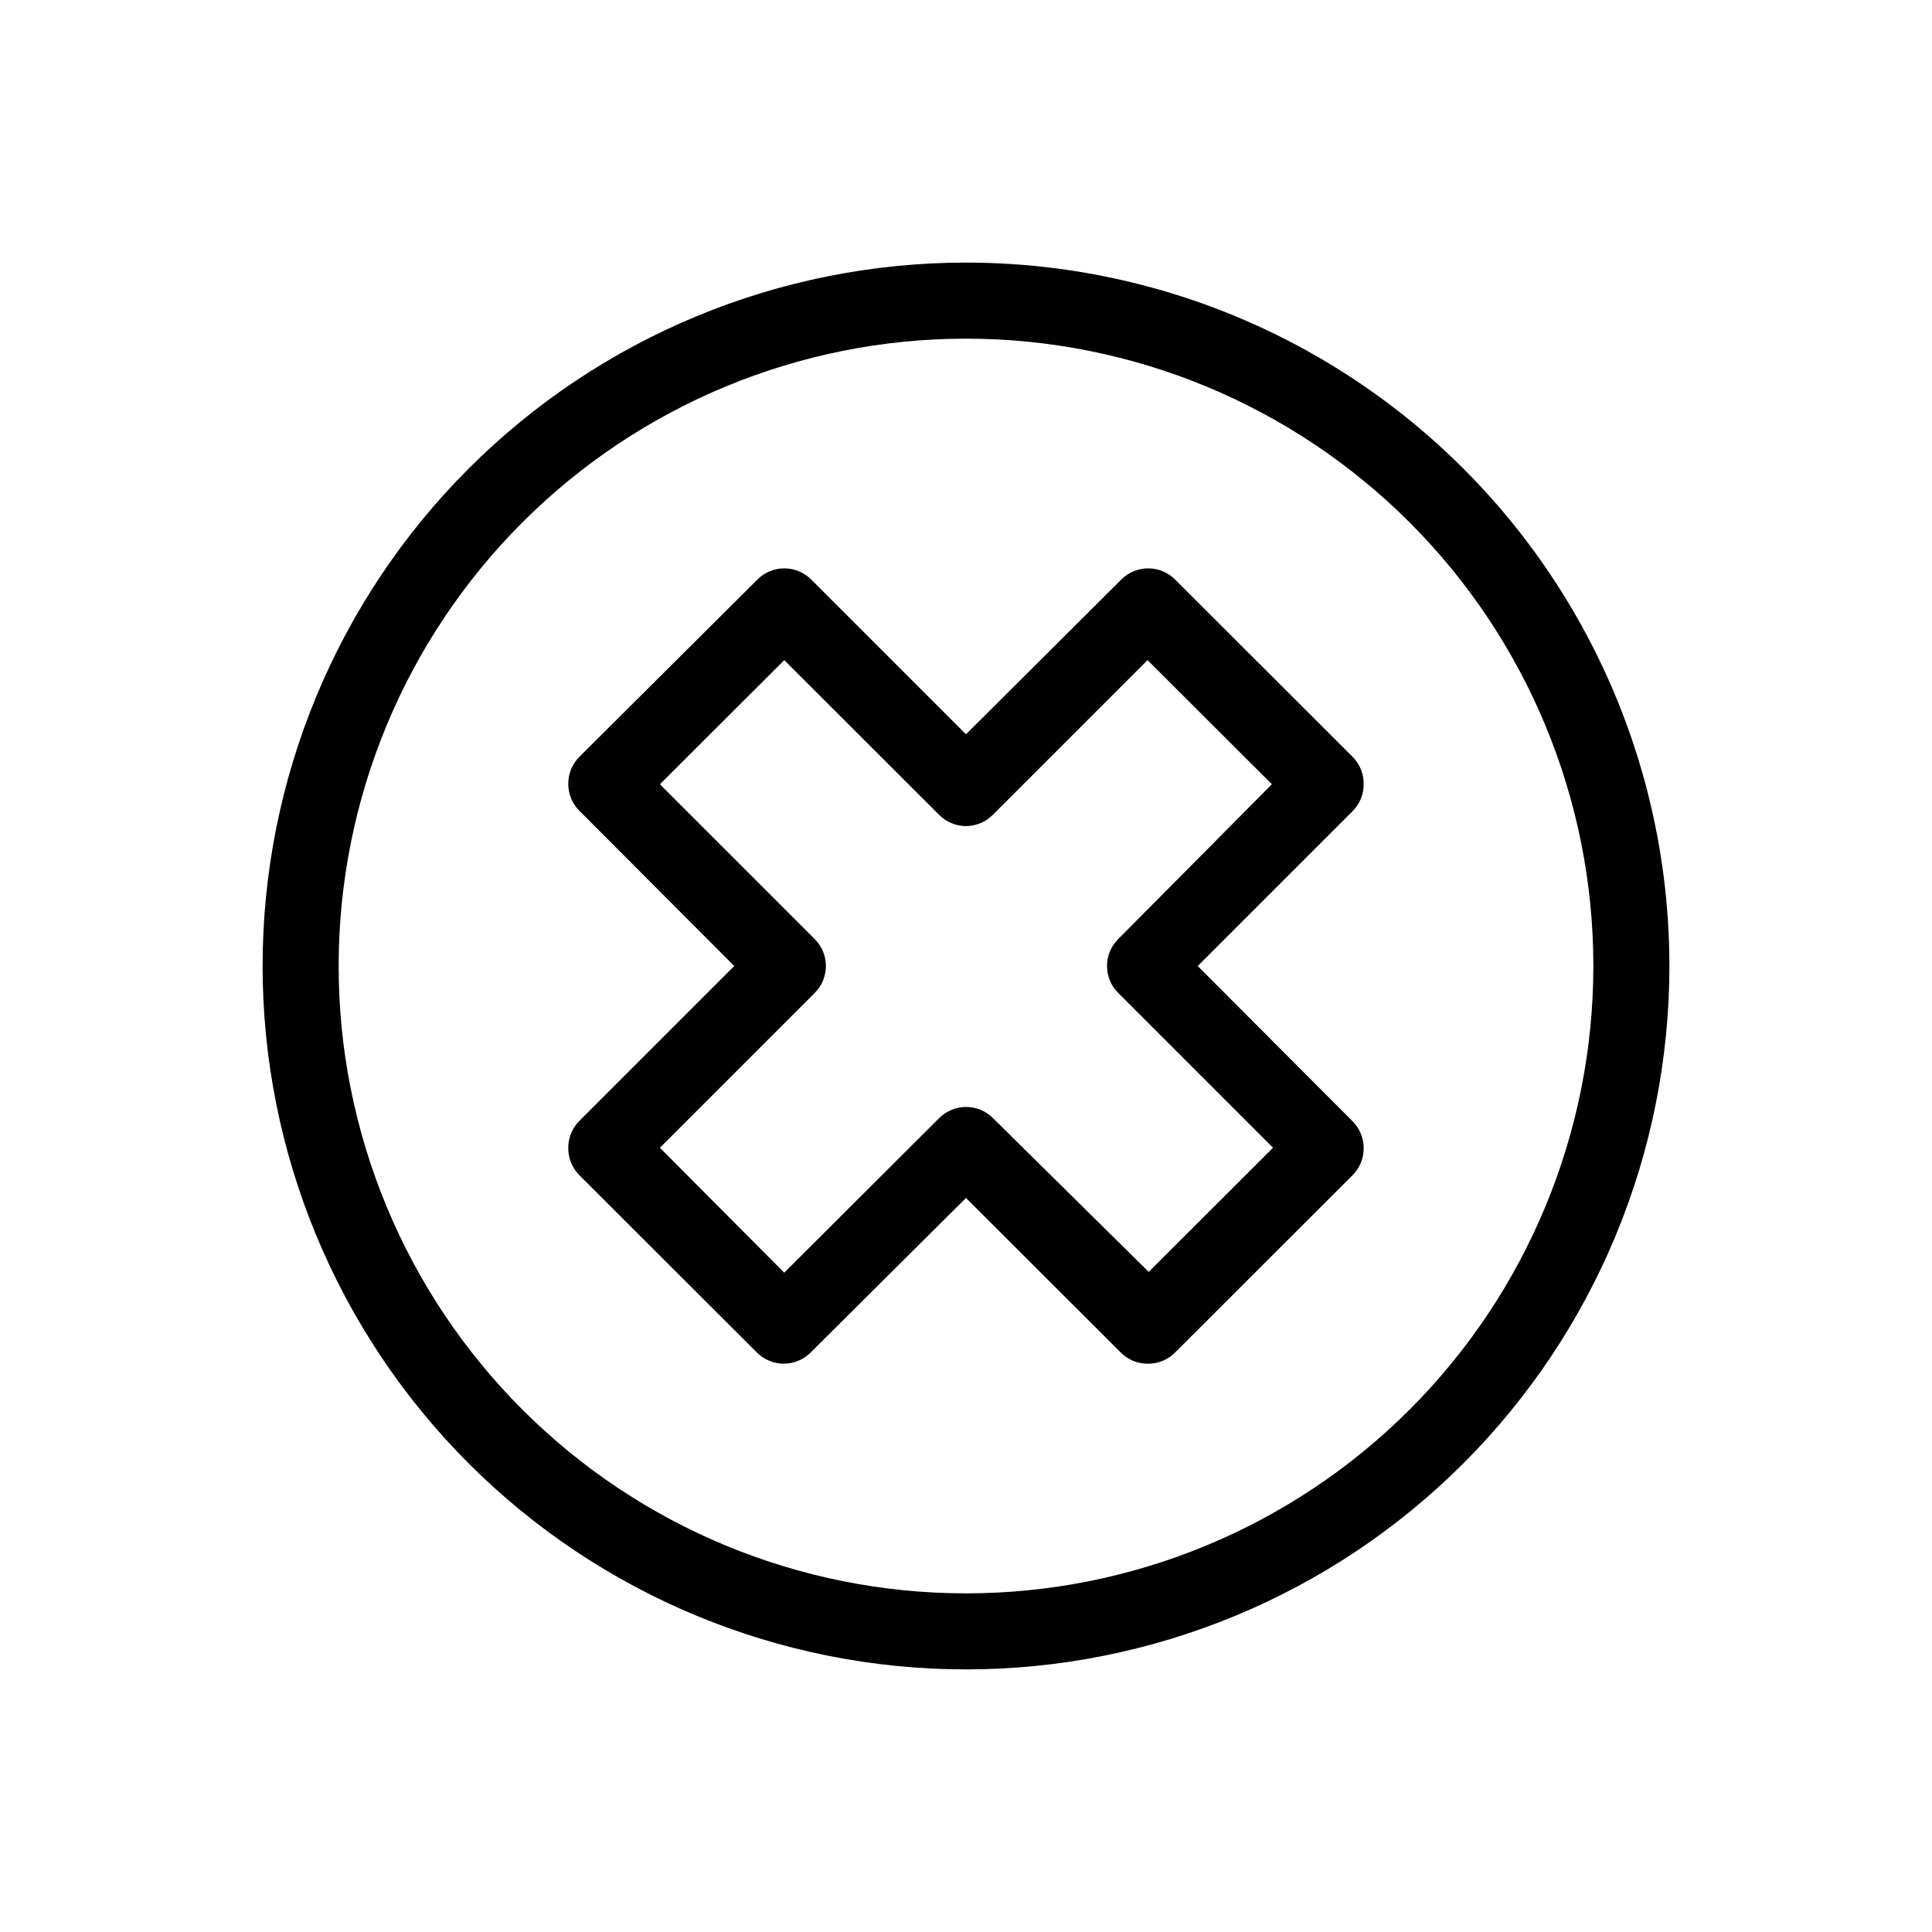 <?xml version="1.0" encoding="UTF-8"?>
<!-- Uploaded to: ICON Repo, www.svgrepo.com, Generator: ICON Repo Mixer Tools -->
<svg fill="#000000" width="800px" height="800px" version="1.1" viewBox="144 144 512 512" xmlns="http://www.w3.org/2000/svg">
 <g>
  <path d="m400 213.59c-49.441 0-96.855 19.637-131.81 54.598-34.961 34.957-54.598 82.371-54.598 131.81 0 49.438 19.637 96.852 54.598 131.81 34.957 34.961 82.371 54.598 131.81 54.598 49.438 0 96.852-19.637 131.81-54.598 34.961-34.957 54.598-82.371 54.598-131.81 0-32.723-8.613-64.867-24.973-93.207-16.359-28.336-39.891-51.867-68.23-68.23-28.336-16.359-60.484-24.973-93.203-24.973zm0 352.67v-0.004c-44.094 0-86.383-17.516-117.56-48.695-31.18-31.18-48.695-73.465-48.695-117.56s17.516-86.383 48.695-117.56 73.469-48.695 117.56-48.695 86.379 17.516 117.56 48.695c31.18 31.18 48.695 73.469 48.695 117.56s-17.516 86.379-48.695 117.56c-31.18 31.18-73.465 48.695-117.56 48.695z"/>
  <path d="m505.39 351.84c0.043-2.715-1.012-5.332-2.922-7.258l-47.055-47.004c-1.891-1.891-4.453-2.957-7.129-2.957-2.676 0-5.238 1.066-7.129 2.957l-41.16 41.012-41.012-41.012c-1.891-1.891-4.453-2.957-7.129-2.957s-5.238 1.066-7.129 2.957l-47.207 47.004c-1.887 1.902-2.938 4.477-2.922 7.156-0.004 2.66 1.047 5.215 2.922 7.102l41.062 41.164-41.059 41.059h-0.004c-1.875 1.891-2.926 4.441-2.922 7.106-0.043 2.711 1.012 5.328 2.922 7.254l47.055 47.004c1.891 1.895 4.457 2.957 7.129 2.957 2.676 0 5.242-1.062 7.129-2.957l41.164-40.957 41.012 40.961-0.004-0.004c1.895 1.906 4.469 2.977 7.156 2.973 2.719 0.031 5.336-1.043 7.254-2.973l47.055-47.004c1.887-1.902 2.938-4.477 2.922-7.156 0.004-2.66-1.047-5.211-2.922-7.102l-41.059-41.16 41.059-41.059v-0.004c1.875-1.887 2.926-4.441 2.922-7.102zm-65.09 41.059c-3.906 3.93-3.906 10.277 0 14.207l41.059 41.059-32.949 32.898-41.262-40.754c-1.891-1.895-4.453-2.957-7.129-2.957-2.676 0-5.238 1.062-7.129 2.957l-41.059 40.961-32.949-33.102 41.059-41.059v-0.004c3.906-3.93 3.906-10.277 0-14.207l-41.059-41.059 32.949-32.898 41.059 41.012v-0.004c1.883 1.895 4.438 2.961 7.106 2.973 2.668-0.012 5.223-1.078 7.102-2.973l41.012-41.012 32.949 32.898z"/>
 </g>
</svg>